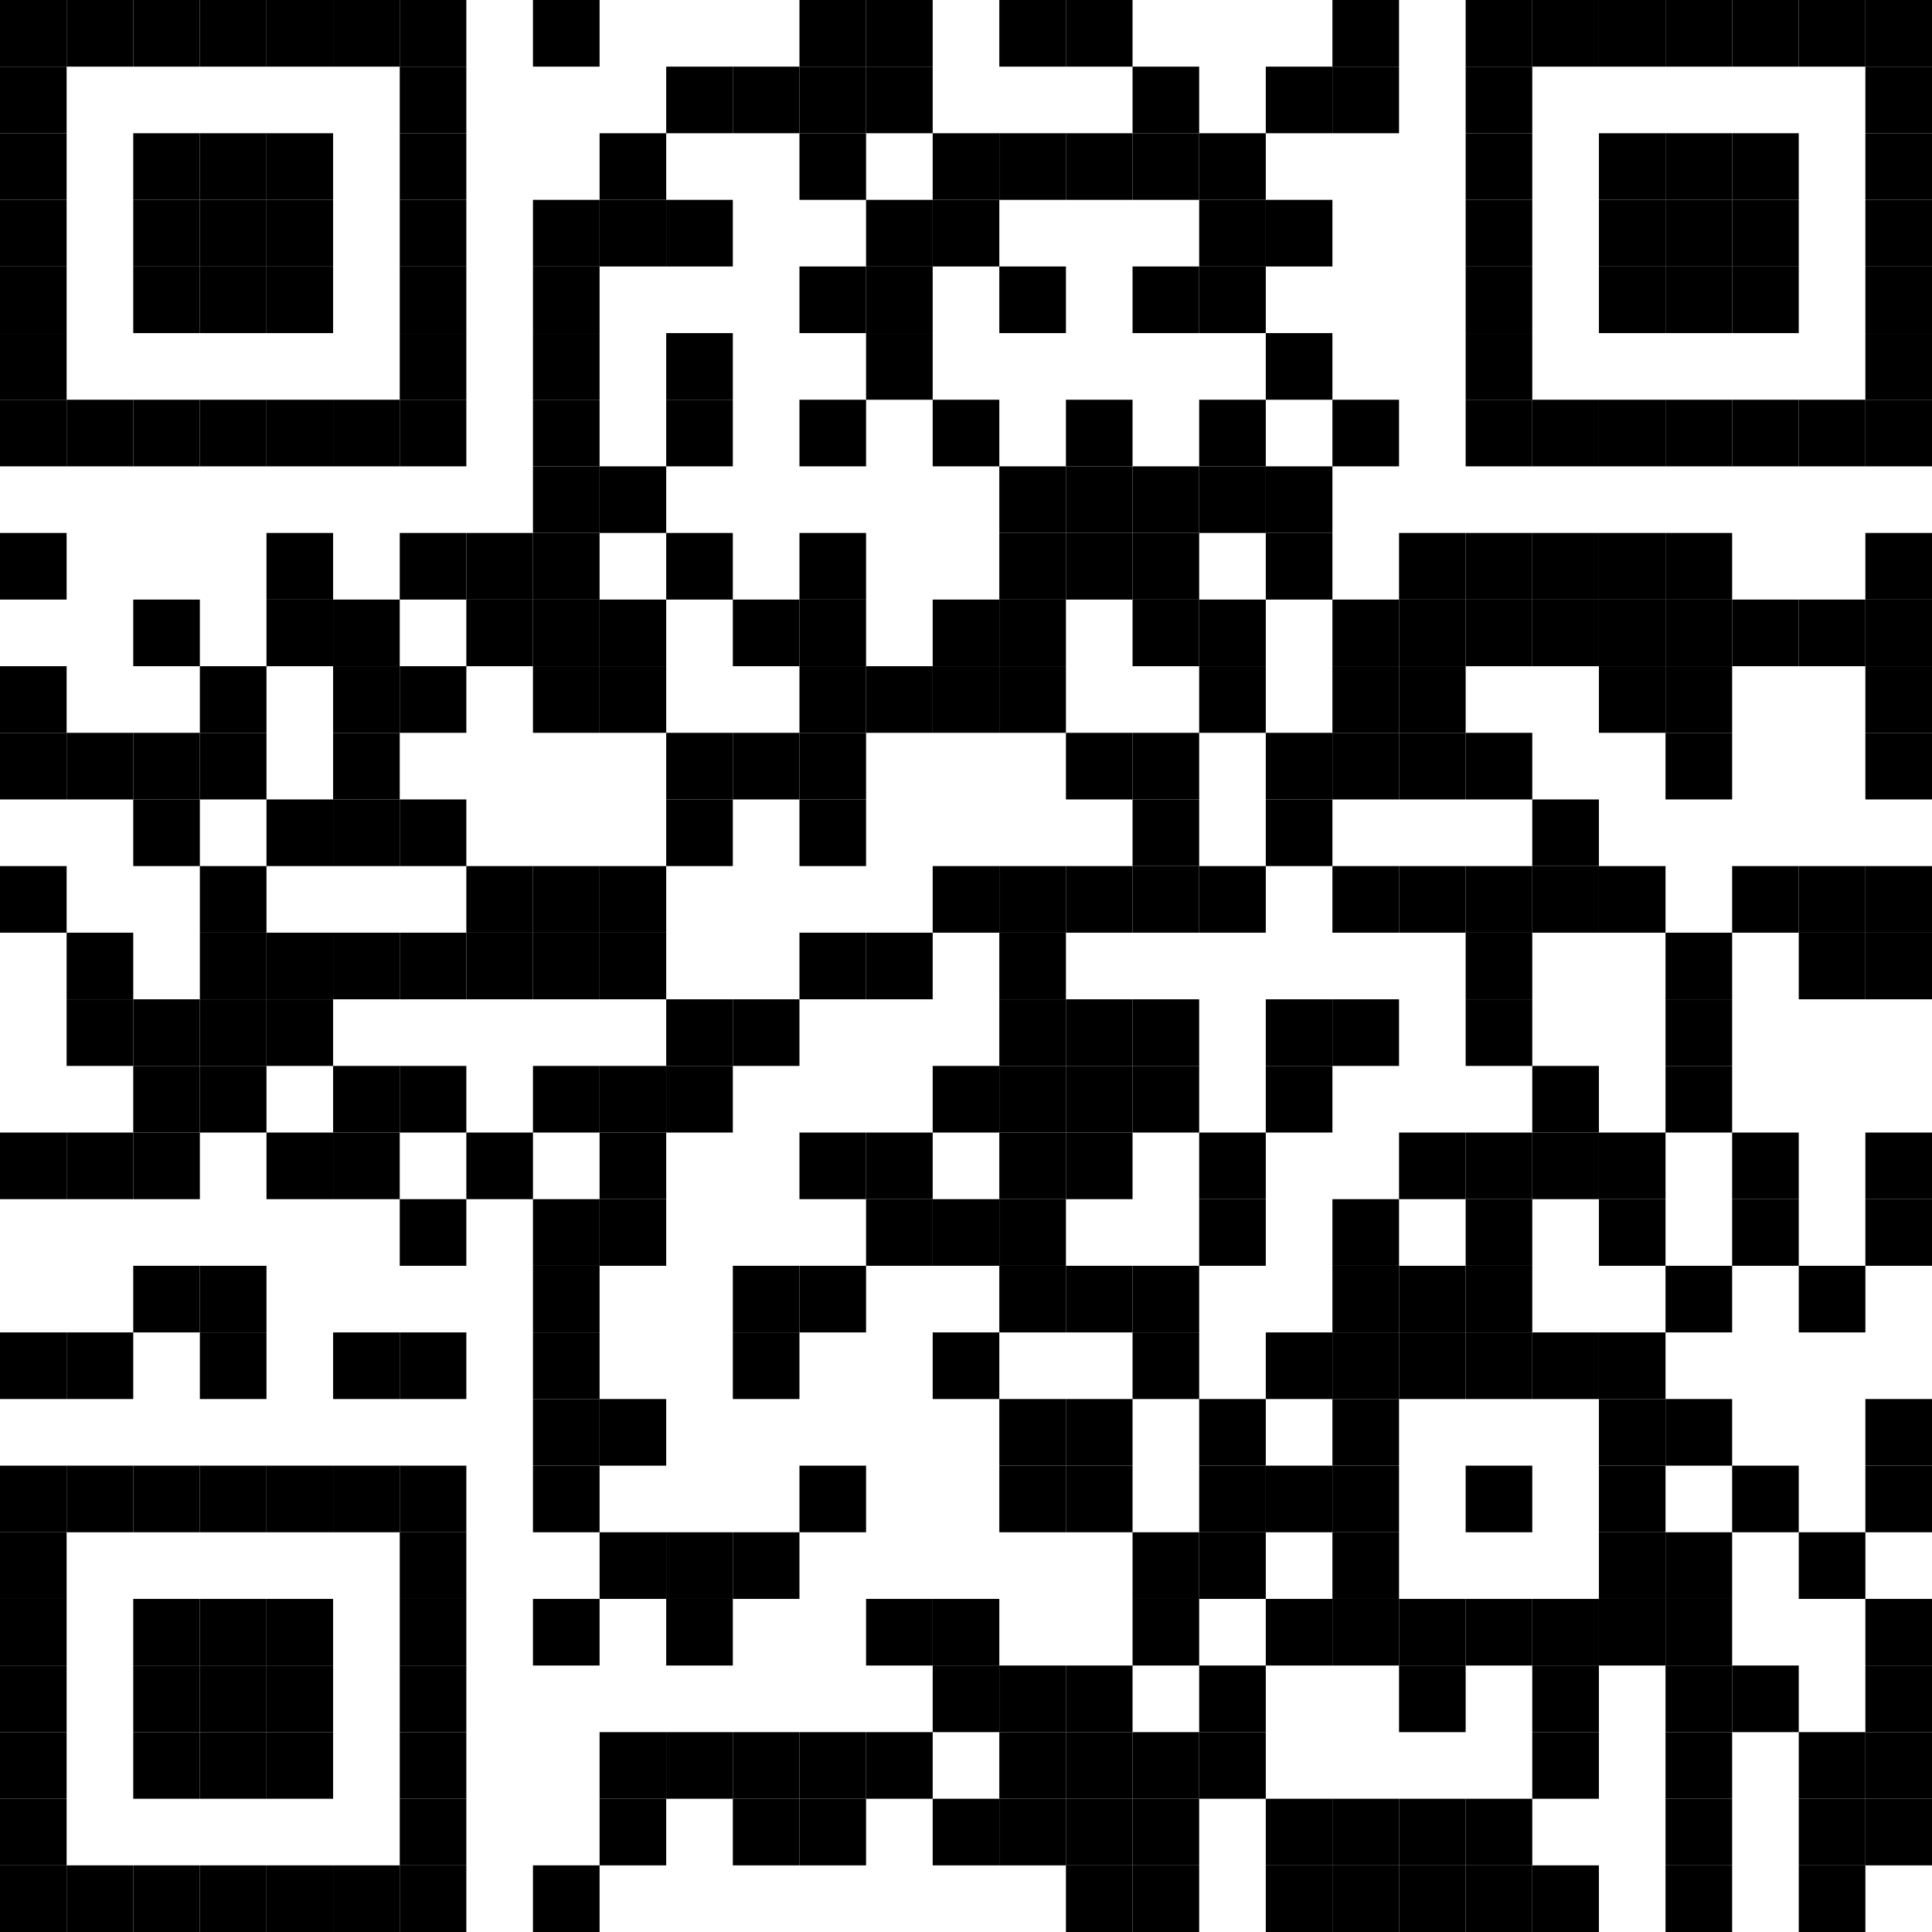<?xml version='1.0' encoding='UTF-8'?>
<svg width="29mm" height="29mm" version="1.1" xmlns="http://www.w3.org/2000/svg"><rect x="0mm" y="0mm" width="1mm" height="1mm" /><rect x="1mm" y="0mm" width="1mm" height="1mm" /><rect x="2mm" y="0mm" width="1mm" height="1mm" /><rect x="3mm" y="0mm" width="1mm" height="1mm" /><rect x="4mm" y="0mm" width="1mm" height="1mm" /><rect x="5mm" y="0mm" width="1mm" height="1mm" /><rect x="6mm" y="0mm" width="1mm" height="1mm" /><rect x="8mm" y="0mm" width="1mm" height="1mm" /><rect x="12mm" y="0mm" width="1mm" height="1mm" /><rect x="13mm" y="0mm" width="1mm" height="1mm" /><rect x="15mm" y="0mm" width="1mm" height="1mm" /><rect x="16mm" y="0mm" width="1mm" height="1mm" /><rect x="20mm" y="0mm" width="1mm" height="1mm" /><rect x="22mm" y="0mm" width="1mm" height="1mm" /><rect x="23mm" y="0mm" width="1mm" height="1mm" /><rect x="24mm" y="0mm" width="1mm" height="1mm" /><rect x="25mm" y="0mm" width="1mm" height="1mm" /><rect x="26mm" y="0mm" width="1mm" height="1mm" /><rect x="27mm" y="0mm" width="1mm" height="1mm" /><rect x="28mm" y="0mm" width="1mm" height="1mm" /><rect x="0mm" y="1mm" width="1mm" height="1mm" /><rect x="6mm" y="1mm" width="1mm" height="1mm" /><rect x="10mm" y="1mm" width="1mm" height="1mm" /><rect x="11mm" y="1mm" width="1mm" height="1mm" /><rect x="12mm" y="1mm" width="1mm" height="1mm" /><rect x="13mm" y="1mm" width="1mm" height="1mm" /><rect x="17mm" y="1mm" width="1mm" height="1mm" /><rect x="19mm" y="1mm" width="1mm" height="1mm" /><rect x="20mm" y="1mm" width="1mm" height="1mm" /><rect x="22mm" y="1mm" width="1mm" height="1mm" /><rect x="28mm" y="1mm" width="1mm" height="1mm" /><rect x="0mm" y="2mm" width="1mm" height="1mm" /><rect x="2mm" y="2mm" width="1mm" height="1mm" /><rect x="3mm" y="2mm" width="1mm" height="1mm" /><rect x="4mm" y="2mm" width="1mm" height="1mm" /><rect x="6mm" y="2mm" width="1mm" height="1mm" /><rect x="9mm" y="2mm" width="1mm" height="1mm" /><rect x="12mm" y="2mm" width="1mm" height="1mm" /><rect x="14mm" y="2mm" width="1mm" height="1mm" /><rect x="15mm" y="2mm" width="1mm" height="1mm" /><rect x="16mm" y="2mm" width="1mm" height="1mm" /><rect x="17mm" y="2mm" width="1mm" height="1mm" /><rect x="18mm" y="2mm" width="1mm" height="1mm" /><rect x="22mm" y="2mm" width="1mm" height="1mm" /><rect x="24mm" y="2mm" width="1mm" height="1mm" /><rect x="25mm" y="2mm" width="1mm" height="1mm" /><rect x="26mm" y="2mm" width="1mm" height="1mm" /><rect x="28mm" y="2mm" width="1mm" height="1mm" /><rect x="0mm" y="3mm" width="1mm" height="1mm" /><rect x="2mm" y="3mm" width="1mm" height="1mm" /><rect x="3mm" y="3mm" width="1mm" height="1mm" /><rect x="4mm" y="3mm" width="1mm" height="1mm" /><rect x="6mm" y="3mm" width="1mm" height="1mm" /><rect x="8mm" y="3mm" width="1mm" height="1mm" /><rect x="9mm" y="3mm" width="1mm" height="1mm" /><rect x="10mm" y="3mm" width="1mm" height="1mm" /><rect x="13mm" y="3mm" width="1mm" height="1mm" /><rect x="14mm" y="3mm" width="1mm" height="1mm" /><rect x="18mm" y="3mm" width="1mm" height="1mm" /><rect x="19mm" y="3mm" width="1mm" height="1mm" /><rect x="22mm" y="3mm" width="1mm" height="1mm" /><rect x="24mm" y="3mm" width="1mm" height="1mm" /><rect x="25mm" y="3mm" width="1mm" height="1mm" /><rect x="26mm" y="3mm" width="1mm" height="1mm" /><rect x="28mm" y="3mm" width="1mm" height="1mm" /><rect x="0mm" y="4mm" width="1mm" height="1mm" /><rect x="2mm" y="4mm" width="1mm" height="1mm" /><rect x="3mm" y="4mm" width="1mm" height="1mm" /><rect x="4mm" y="4mm" width="1mm" height="1mm" /><rect x="6mm" y="4mm" width="1mm" height="1mm" /><rect x="8mm" y="4mm" width="1mm" height="1mm" /><rect x="12mm" y="4mm" width="1mm" height="1mm" /><rect x="13mm" y="4mm" width="1mm" height="1mm" /><rect x="15mm" y="4mm" width="1mm" height="1mm" /><rect x="17mm" y="4mm" width="1mm" height="1mm" /><rect x="18mm" y="4mm" width="1mm" height="1mm" /><rect x="22mm" y="4mm" width="1mm" height="1mm" /><rect x="24mm" y="4mm" width="1mm" height="1mm" /><rect x="25mm" y="4mm" width="1mm" height="1mm" /><rect x="26mm" y="4mm" width="1mm" height="1mm" /><rect x="28mm" y="4mm" width="1mm" height="1mm" /><rect x="0mm" y="5mm" width="1mm" height="1mm" /><rect x="6mm" y="5mm" width="1mm" height="1mm" /><rect x="8mm" y="5mm" width="1mm" height="1mm" /><rect x="10mm" y="5mm" width="1mm" height="1mm" /><rect x="13mm" y="5mm" width="1mm" height="1mm" /><rect x="19mm" y="5mm" width="1mm" height="1mm" /><rect x="22mm" y="5mm" width="1mm" height="1mm" /><rect x="28mm" y="5mm" width="1mm" height="1mm" /><rect x="0mm" y="6mm" width="1mm" height="1mm" /><rect x="1mm" y="6mm" width="1mm" height="1mm" /><rect x="2mm" y="6mm" width="1mm" height="1mm" /><rect x="3mm" y="6mm" width="1mm" height="1mm" /><rect x="4mm" y="6mm" width="1mm" height="1mm" /><rect x="5mm" y="6mm" width="1mm" height="1mm" /><rect x="6mm" y="6mm" width="1mm" height="1mm" /><rect x="8mm" y="6mm" width="1mm" height="1mm" /><rect x="10mm" y="6mm" width="1mm" height="1mm" /><rect x="12mm" y="6mm" width="1mm" height="1mm" /><rect x="14mm" y="6mm" width="1mm" height="1mm" /><rect x="16mm" y="6mm" width="1mm" height="1mm" /><rect x="18mm" y="6mm" width="1mm" height="1mm" /><rect x="20mm" y="6mm" width="1mm" height="1mm" /><rect x="22mm" y="6mm" width="1mm" height="1mm" /><rect x="23mm" y="6mm" width="1mm" height="1mm" /><rect x="24mm" y="6mm" width="1mm" height="1mm" /><rect x="25mm" y="6mm" width="1mm" height="1mm" /><rect x="26mm" y="6mm" width="1mm" height="1mm" /><rect x="27mm" y="6mm" width="1mm" height="1mm" /><rect x="28mm" y="6mm" width="1mm" height="1mm" /><rect x="8mm" y="7mm" width="1mm" height="1mm" /><rect x="9mm" y="7mm" width="1mm" height="1mm" /><rect x="15mm" y="7mm" width="1mm" height="1mm" /><rect x="16mm" y="7mm" width="1mm" height="1mm" /><rect x="17mm" y="7mm" width="1mm" height="1mm" /><rect x="18mm" y="7mm" width="1mm" height="1mm" /><rect x="19mm" y="7mm" width="1mm" height="1mm" /><rect x="0mm" y="8mm" width="1mm" height="1mm" /><rect x="4mm" y="8mm" width="1mm" height="1mm" /><rect x="6mm" y="8mm" width="1mm" height="1mm" /><rect x="7mm" y="8mm" width="1mm" height="1mm" /><rect x="8mm" y="8mm" width="1mm" height="1mm" /><rect x="10mm" y="8mm" width="1mm" height="1mm" /><rect x="12mm" y="8mm" width="1mm" height="1mm" /><rect x="15mm" y="8mm" width="1mm" height="1mm" /><rect x="16mm" y="8mm" width="1mm" height="1mm" /><rect x="17mm" y="8mm" width="1mm" height="1mm" /><rect x="19mm" y="8mm" width="1mm" height="1mm" /><rect x="21mm" y="8mm" width="1mm" height="1mm" /><rect x="22mm" y="8mm" width="1mm" height="1mm" /><rect x="23mm" y="8mm" width="1mm" height="1mm" /><rect x="24mm" y="8mm" width="1mm" height="1mm" /><rect x="25mm" y="8mm" width="1mm" height="1mm" /><rect x="28mm" y="8mm" width="1mm" height="1mm" /><rect x="2mm" y="9mm" width="1mm" height="1mm" /><rect x="4mm" y="9mm" width="1mm" height="1mm" /><rect x="5mm" y="9mm" width="1mm" height="1mm" /><rect x="7mm" y="9mm" width="1mm" height="1mm" /><rect x="8mm" y="9mm" width="1mm" height="1mm" /><rect x="9mm" y="9mm" width="1mm" height="1mm" /><rect x="11mm" y="9mm" width="1mm" height="1mm" /><rect x="12mm" y="9mm" width="1mm" height="1mm" /><rect x="14mm" y="9mm" width="1mm" height="1mm" /><rect x="15mm" y="9mm" width="1mm" height="1mm" /><rect x="17mm" y="9mm" width="1mm" height="1mm" /><rect x="18mm" y="9mm" width="1mm" height="1mm" /><rect x="20mm" y="9mm" width="1mm" height="1mm" /><rect x="21mm" y="9mm" width="1mm" height="1mm" /><rect x="22mm" y="9mm" width="1mm" height="1mm" /><rect x="23mm" y="9mm" width="1mm" height="1mm" /><rect x="24mm" y="9mm" width="1mm" height="1mm" /><rect x="25mm" y="9mm" width="1mm" height="1mm" /><rect x="26mm" y="9mm" width="1mm" height="1mm" /><rect x="27mm" y="9mm" width="1mm" height="1mm" /><rect x="28mm" y="9mm" width="1mm" height="1mm" /><rect x="0mm" y="10mm" width="1mm" height="1mm" /><rect x="3mm" y="10mm" width="1mm" height="1mm" /><rect x="5mm" y="10mm" width="1mm" height="1mm" /><rect x="6mm" y="10mm" width="1mm" height="1mm" /><rect x="8mm" y="10mm" width="1mm" height="1mm" /><rect x="9mm" y="10mm" width="1mm" height="1mm" /><rect x="12mm" y="10mm" width="1mm" height="1mm" /><rect x="13mm" y="10mm" width="1mm" height="1mm" /><rect x="14mm" y="10mm" width="1mm" height="1mm" /><rect x="15mm" y="10mm" width="1mm" height="1mm" /><rect x="18mm" y="10mm" width="1mm" height="1mm" /><rect x="20mm" y="10mm" width="1mm" height="1mm" /><rect x="21mm" y="10mm" width="1mm" height="1mm" /><rect x="24mm" y="10mm" width="1mm" height="1mm" /><rect x="25mm" y="10mm" width="1mm" height="1mm" /><rect x="28mm" y="10mm" width="1mm" height="1mm" /><rect x="0mm" y="11mm" width="1mm" height="1mm" /><rect x="1mm" y="11mm" width="1mm" height="1mm" /><rect x="2mm" y="11mm" width="1mm" height="1mm" /><rect x="3mm" y="11mm" width="1mm" height="1mm" /><rect x="5mm" y="11mm" width="1mm" height="1mm" /><rect x="10mm" y="11mm" width="1mm" height="1mm" /><rect x="11mm" y="11mm" width="1mm" height="1mm" /><rect x="12mm" y="11mm" width="1mm" height="1mm" /><rect x="16mm" y="11mm" width="1mm" height="1mm" /><rect x="17mm" y="11mm" width="1mm" height="1mm" /><rect x="19mm" y="11mm" width="1mm" height="1mm" /><rect x="20mm" y="11mm" width="1mm" height="1mm" /><rect x="21mm" y="11mm" width="1mm" height="1mm" /><rect x="22mm" y="11mm" width="1mm" height="1mm" /><rect x="25mm" y="11mm" width="1mm" height="1mm" /><rect x="28mm" y="11mm" width="1mm" height="1mm" /><rect x="2mm" y="12mm" width="1mm" height="1mm" /><rect x="4mm" y="12mm" width="1mm" height="1mm" /><rect x="5mm" y="12mm" width="1mm" height="1mm" /><rect x="6mm" y="12mm" width="1mm" height="1mm" /><rect x="10mm" y="12mm" width="1mm" height="1mm" /><rect x="12mm" y="12mm" width="1mm" height="1mm" /><rect x="17mm" y="12mm" width="1mm" height="1mm" /><rect x="19mm" y="12mm" width="1mm" height="1mm" /><rect x="23mm" y="12mm" width="1mm" height="1mm" /><rect x="0mm" y="13mm" width="1mm" height="1mm" /><rect x="3mm" y="13mm" width="1mm" height="1mm" /><rect x="7mm" y="13mm" width="1mm" height="1mm" /><rect x="8mm" y="13mm" width="1mm" height="1mm" /><rect x="9mm" y="13mm" width="1mm" height="1mm" /><rect x="14mm" y="13mm" width="1mm" height="1mm" /><rect x="15mm" y="13mm" width="1mm" height="1mm" /><rect x="16mm" y="13mm" width="1mm" height="1mm" /><rect x="17mm" y="13mm" width="1mm" height="1mm" /><rect x="18mm" y="13mm" width="1mm" height="1mm" /><rect x="20mm" y="13mm" width="1mm" height="1mm" /><rect x="21mm" y="13mm" width="1mm" height="1mm" /><rect x="22mm" y="13mm" width="1mm" height="1mm" /><rect x="23mm" y="13mm" width="1mm" height="1mm" /><rect x="24mm" y="13mm" width="1mm" height="1mm" /><rect x="26mm" y="13mm" width="1mm" height="1mm" /><rect x="27mm" y="13mm" width="1mm" height="1mm" /><rect x="28mm" y="13mm" width="1mm" height="1mm" /><rect x="1mm" y="14mm" width="1mm" height="1mm" /><rect x="3mm" y="14mm" width="1mm" height="1mm" /><rect x="4mm" y="14mm" width="1mm" height="1mm" /><rect x="5mm" y="14mm" width="1mm" height="1mm" /><rect x="6mm" y="14mm" width="1mm" height="1mm" /><rect x="7mm" y="14mm" width="1mm" height="1mm" /><rect x="8mm" y="14mm" width="1mm" height="1mm" /><rect x="9mm" y="14mm" width="1mm" height="1mm" /><rect x="12mm" y="14mm" width="1mm" height="1mm" /><rect x="13mm" y="14mm" width="1mm" height="1mm" /><rect x="15mm" y="14mm" width="1mm" height="1mm" /><rect x="22mm" y="14mm" width="1mm" height="1mm" /><rect x="25mm" y="14mm" width="1mm" height="1mm" /><rect x="27mm" y="14mm" width="1mm" height="1mm" /><rect x="28mm" y="14mm" width="1mm" height="1mm" /><rect x="1mm" y="15mm" width="1mm" height="1mm" /><rect x="2mm" y="15mm" width="1mm" height="1mm" /><rect x="3mm" y="15mm" width="1mm" height="1mm" /><rect x="4mm" y="15mm" width="1mm" height="1mm" /><rect x="10mm" y="15mm" width="1mm" height="1mm" /><rect x="11mm" y="15mm" width="1mm" height="1mm" /><rect x="15mm" y="15mm" width="1mm" height="1mm" /><rect x="16mm" y="15mm" width="1mm" height="1mm" /><rect x="17mm" y="15mm" width="1mm" height="1mm" /><rect x="19mm" y="15mm" width="1mm" height="1mm" /><rect x="20mm" y="15mm" width="1mm" height="1mm" /><rect x="22mm" y="15mm" width="1mm" height="1mm" /><rect x="25mm" y="15mm" width="1mm" height="1mm" /><rect x="2mm" y="16mm" width="1mm" height="1mm" /><rect x="3mm" y="16mm" width="1mm" height="1mm" /><rect x="5mm" y="16mm" width="1mm" height="1mm" /><rect x="6mm" y="16mm" width="1mm" height="1mm" /><rect x="8mm" y="16mm" width="1mm" height="1mm" /><rect x="9mm" y="16mm" width="1mm" height="1mm" /><rect x="10mm" y="16mm" width="1mm" height="1mm" /><rect x="14mm" y="16mm" width="1mm" height="1mm" /><rect x="15mm" y="16mm" width="1mm" height="1mm" /><rect x="16mm" y="16mm" width="1mm" height="1mm" /><rect x="17mm" y="16mm" width="1mm" height="1mm" /><rect x="19mm" y="16mm" width="1mm" height="1mm" /><rect x="23mm" y="16mm" width="1mm" height="1mm" /><rect x="25mm" y="16mm" width="1mm" height="1mm" /><rect x="0mm" y="17mm" width="1mm" height="1mm" /><rect x="1mm" y="17mm" width="1mm" height="1mm" /><rect x="2mm" y="17mm" width="1mm" height="1mm" /><rect x="4mm" y="17mm" width="1mm" height="1mm" /><rect x="5mm" y="17mm" width="1mm" height="1mm" /><rect x="7mm" y="17mm" width="1mm" height="1mm" /><rect x="9mm" y="17mm" width="1mm" height="1mm" /><rect x="12mm" y="17mm" width="1mm" height="1mm" /><rect x="13mm" y="17mm" width="1mm" height="1mm" /><rect x="15mm" y="17mm" width="1mm" height="1mm" /><rect x="16mm" y="17mm" width="1mm" height="1mm" /><rect x="18mm" y="17mm" width="1mm" height="1mm" /><rect x="21mm" y="17mm" width="1mm" height="1mm" /><rect x="22mm" y="17mm" width="1mm" height="1mm" /><rect x="23mm" y="17mm" width="1mm" height="1mm" /><rect x="24mm" y="17mm" width="1mm" height="1mm" /><rect x="26mm" y="17mm" width="1mm" height="1mm" /><rect x="28mm" y="17mm" width="1mm" height="1mm" /><rect x="6mm" y="18mm" width="1mm" height="1mm" /><rect x="8mm" y="18mm" width="1mm" height="1mm" /><rect x="9mm" y="18mm" width="1mm" height="1mm" /><rect x="13mm" y="18mm" width="1mm" height="1mm" /><rect x="14mm" y="18mm" width="1mm" height="1mm" /><rect x="15mm" y="18mm" width="1mm" height="1mm" /><rect x="18mm" y="18mm" width="1mm" height="1mm" /><rect x="20mm" y="18mm" width="1mm" height="1mm" /><rect x="22mm" y="18mm" width="1mm" height="1mm" /><rect x="24mm" y="18mm" width="1mm" height="1mm" /><rect x="26mm" y="18mm" width="1mm" height="1mm" /><rect x="28mm" y="18mm" width="1mm" height="1mm" /><rect x="2mm" y="19mm" width="1mm" height="1mm" /><rect x="3mm" y="19mm" width="1mm" height="1mm" /><rect x="8mm" y="19mm" width="1mm" height="1mm" /><rect x="11mm" y="19mm" width="1mm" height="1mm" /><rect x="12mm" y="19mm" width="1mm" height="1mm" /><rect x="15mm" y="19mm" width="1mm" height="1mm" /><rect x="16mm" y="19mm" width="1mm" height="1mm" /><rect x="17mm" y="19mm" width="1mm" height="1mm" /><rect x="20mm" y="19mm" width="1mm" height="1mm" /><rect x="21mm" y="19mm" width="1mm" height="1mm" /><rect x="22mm" y="19mm" width="1mm" height="1mm" /><rect x="25mm" y="19mm" width="1mm" height="1mm" /><rect x="27mm" y="19mm" width="1mm" height="1mm" /><rect x="0mm" y="20mm" width="1mm" height="1mm" /><rect x="1mm" y="20mm" width="1mm" height="1mm" /><rect x="3mm" y="20mm" width="1mm" height="1mm" /><rect x="5mm" y="20mm" width="1mm" height="1mm" /><rect x="6mm" y="20mm" width="1mm" height="1mm" /><rect x="8mm" y="20mm" width="1mm" height="1mm" /><rect x="11mm" y="20mm" width="1mm" height="1mm" /><rect x="14mm" y="20mm" width="1mm" height="1mm" /><rect x="17mm" y="20mm" width="1mm" height="1mm" /><rect x="19mm" y="20mm" width="1mm" height="1mm" /><rect x="20mm" y="20mm" width="1mm" height="1mm" /><rect x="21mm" y="20mm" width="1mm" height="1mm" /><rect x="22mm" y="20mm" width="1mm" height="1mm" /><rect x="23mm" y="20mm" width="1mm" height="1mm" /><rect x="24mm" y="20mm" width="1mm" height="1mm" /><rect x="8mm" y="21mm" width="1mm" height="1mm" /><rect x="9mm" y="21mm" width="1mm" height="1mm" /><rect x="15mm" y="21mm" width="1mm" height="1mm" /><rect x="16mm" y="21mm" width="1mm" height="1mm" /><rect x="18mm" y="21mm" width="1mm" height="1mm" /><rect x="20mm" y="21mm" width="1mm" height="1mm" /><rect x="24mm" y="21mm" width="1mm" height="1mm" /><rect x="25mm" y="21mm" width="1mm" height="1mm" /><rect x="28mm" y="21mm" width="1mm" height="1mm" /><rect x="0mm" y="22mm" width="1mm" height="1mm" /><rect x="1mm" y="22mm" width="1mm" height="1mm" /><rect x="2mm" y="22mm" width="1mm" height="1mm" /><rect x="3mm" y="22mm" width="1mm" height="1mm" /><rect x="4mm" y="22mm" width="1mm" height="1mm" /><rect x="5mm" y="22mm" width="1mm" height="1mm" /><rect x="6mm" y="22mm" width="1mm" height="1mm" /><rect x="8mm" y="22mm" width="1mm" height="1mm" /><rect x="12mm" y="22mm" width="1mm" height="1mm" /><rect x="15mm" y="22mm" width="1mm" height="1mm" /><rect x="16mm" y="22mm" width="1mm" height="1mm" /><rect x="18mm" y="22mm" width="1mm" height="1mm" /><rect x="19mm" y="22mm" width="1mm" height="1mm" /><rect x="20mm" y="22mm" width="1mm" height="1mm" /><rect x="22mm" y="22mm" width="1mm" height="1mm" /><rect x="24mm" y="22mm" width="1mm" height="1mm" /><rect x="26mm" y="22mm" width="1mm" height="1mm" /><rect x="28mm" y="22mm" width="1mm" height="1mm" /><rect x="0mm" y="23mm" width="1mm" height="1mm" /><rect x="6mm" y="23mm" width="1mm" height="1mm" /><rect x="9mm" y="23mm" width="1mm" height="1mm" /><rect x="10mm" y="23mm" width="1mm" height="1mm" /><rect x="11mm" y="23mm" width="1mm" height="1mm" /><rect x="17mm" y="23mm" width="1mm" height="1mm" /><rect x="18mm" y="23mm" width="1mm" height="1mm" /><rect x="20mm" y="23mm" width="1mm" height="1mm" /><rect x="24mm" y="23mm" width="1mm" height="1mm" /><rect x="25mm" y="23mm" width="1mm" height="1mm" /><rect x="27mm" y="23mm" width="1mm" height="1mm" /><rect x="0mm" y="24mm" width="1mm" height="1mm" /><rect x="2mm" y="24mm" width="1mm" height="1mm" /><rect x="3mm" y="24mm" width="1mm" height="1mm" /><rect x="4mm" y="24mm" width="1mm" height="1mm" /><rect x="6mm" y="24mm" width="1mm" height="1mm" /><rect x="8mm" y="24mm" width="1mm" height="1mm" /><rect x="10mm" y="24mm" width="1mm" height="1mm" /><rect x="13mm" y="24mm" width="1mm" height="1mm" /><rect x="14mm" y="24mm" width="1mm" height="1mm" /><rect x="17mm" y="24mm" width="1mm" height="1mm" /><rect x="19mm" y="24mm" width="1mm" height="1mm" /><rect x="20mm" y="24mm" width="1mm" height="1mm" /><rect x="21mm" y="24mm" width="1mm" height="1mm" /><rect x="22mm" y="24mm" width="1mm" height="1mm" /><rect x="23mm" y="24mm" width="1mm" height="1mm" /><rect x="24mm" y="24mm" width="1mm" height="1mm" /><rect x="25mm" y="24mm" width="1mm" height="1mm" /><rect x="28mm" y="24mm" width="1mm" height="1mm" /><rect x="0mm" y="25mm" width="1mm" height="1mm" /><rect x="2mm" y="25mm" width="1mm" height="1mm" /><rect x="3mm" y="25mm" width="1mm" height="1mm" /><rect x="4mm" y="25mm" width="1mm" height="1mm" /><rect x="6mm" y="25mm" width="1mm" height="1mm" /><rect x="14mm" y="25mm" width="1mm" height="1mm" /><rect x="15mm" y="25mm" width="1mm" height="1mm" /><rect x="16mm" y="25mm" width="1mm" height="1mm" /><rect x="18mm" y="25mm" width="1mm" height="1mm" /><rect x="21mm" y="25mm" width="1mm" height="1mm" /><rect x="23mm" y="25mm" width="1mm" height="1mm" /><rect x="25mm" y="25mm" width="1mm" height="1mm" /><rect x="26mm" y="25mm" width="1mm" height="1mm" /><rect x="28mm" y="25mm" width="1mm" height="1mm" /><rect x="0mm" y="26mm" width="1mm" height="1mm" /><rect x="2mm" y="26mm" width="1mm" height="1mm" /><rect x="3mm" y="26mm" width="1mm" height="1mm" /><rect x="4mm" y="26mm" width="1mm" height="1mm" /><rect x="6mm" y="26mm" width="1mm" height="1mm" /><rect x="9mm" y="26mm" width="1mm" height="1mm" /><rect x="10mm" y="26mm" width="1mm" height="1mm" /><rect x="11mm" y="26mm" width="1mm" height="1mm" /><rect x="12mm" y="26mm" width="1mm" height="1mm" /><rect x="13mm" y="26mm" width="1mm" height="1mm" /><rect x="15mm" y="26mm" width="1mm" height="1mm" /><rect x="16mm" y="26mm" width="1mm" height="1mm" /><rect x="17mm" y="26mm" width="1mm" height="1mm" /><rect x="18mm" y="26mm" width="1mm" height="1mm" /><rect x="23mm" y="26mm" width="1mm" height="1mm" /><rect x="25mm" y="26mm" width="1mm" height="1mm" /><rect x="27mm" y="26mm" width="1mm" height="1mm" /><rect x="28mm" y="26mm" width="1mm" height="1mm" /><rect x="0mm" y="27mm" width="1mm" height="1mm" /><rect x="6mm" y="27mm" width="1mm" height="1mm" /><rect x="9mm" y="27mm" width="1mm" height="1mm" /><rect x="11mm" y="27mm" width="1mm" height="1mm" /><rect x="12mm" y="27mm" width="1mm" height="1mm" /><rect x="14mm" y="27mm" width="1mm" height="1mm" /><rect x="15mm" y="27mm" width="1mm" height="1mm" /><rect x="16mm" y="27mm" width="1mm" height="1mm" /><rect x="17mm" y="27mm" width="1mm" height="1mm" /><rect x="19mm" y="27mm" width="1mm" height="1mm" /><rect x="20mm" y="27mm" width="1mm" height="1mm" /><rect x="21mm" y="27mm" width="1mm" height="1mm" /><rect x="22mm" y="27mm" width="1mm" height="1mm" /><rect x="25mm" y="27mm" width="1mm" height="1mm" /><rect x="27mm" y="27mm" width="1mm" height="1mm" /><rect x="28mm" y="27mm" width="1mm" height="1mm" /><rect x="0mm" y="28mm" width="1mm" height="1mm" /><rect x="1mm" y="28mm" width="1mm" height="1mm" /><rect x="2mm" y="28mm" width="1mm" height="1mm" /><rect x="3mm" y="28mm" width="1mm" height="1mm" /><rect x="4mm" y="28mm" width="1mm" height="1mm" /><rect x="5mm" y="28mm" width="1mm" height="1mm" /><rect x="6mm" y="28mm" width="1mm" height="1mm" /><rect x="8mm" y="28mm" width="1mm" height="1mm" /><rect x="16mm" y="28mm" width="1mm" height="1mm" /><rect x="17mm" y="28mm" width="1mm" height="1mm" /><rect x="19mm" y="28mm" width="1mm" height="1mm" /><rect x="20mm" y="28mm" width="1mm" height="1mm" /><rect x="21mm" y="28mm" width="1mm" height="1mm" /><rect x="22mm" y="28mm" width="1mm" height="1mm" /><rect x="23mm" y="28mm" width="1mm" height="1mm" /><rect x="25mm" y="28mm" width="1mm" height="1mm" /><rect x="27mm" y="28mm" width="1mm" height="1mm" /></svg>